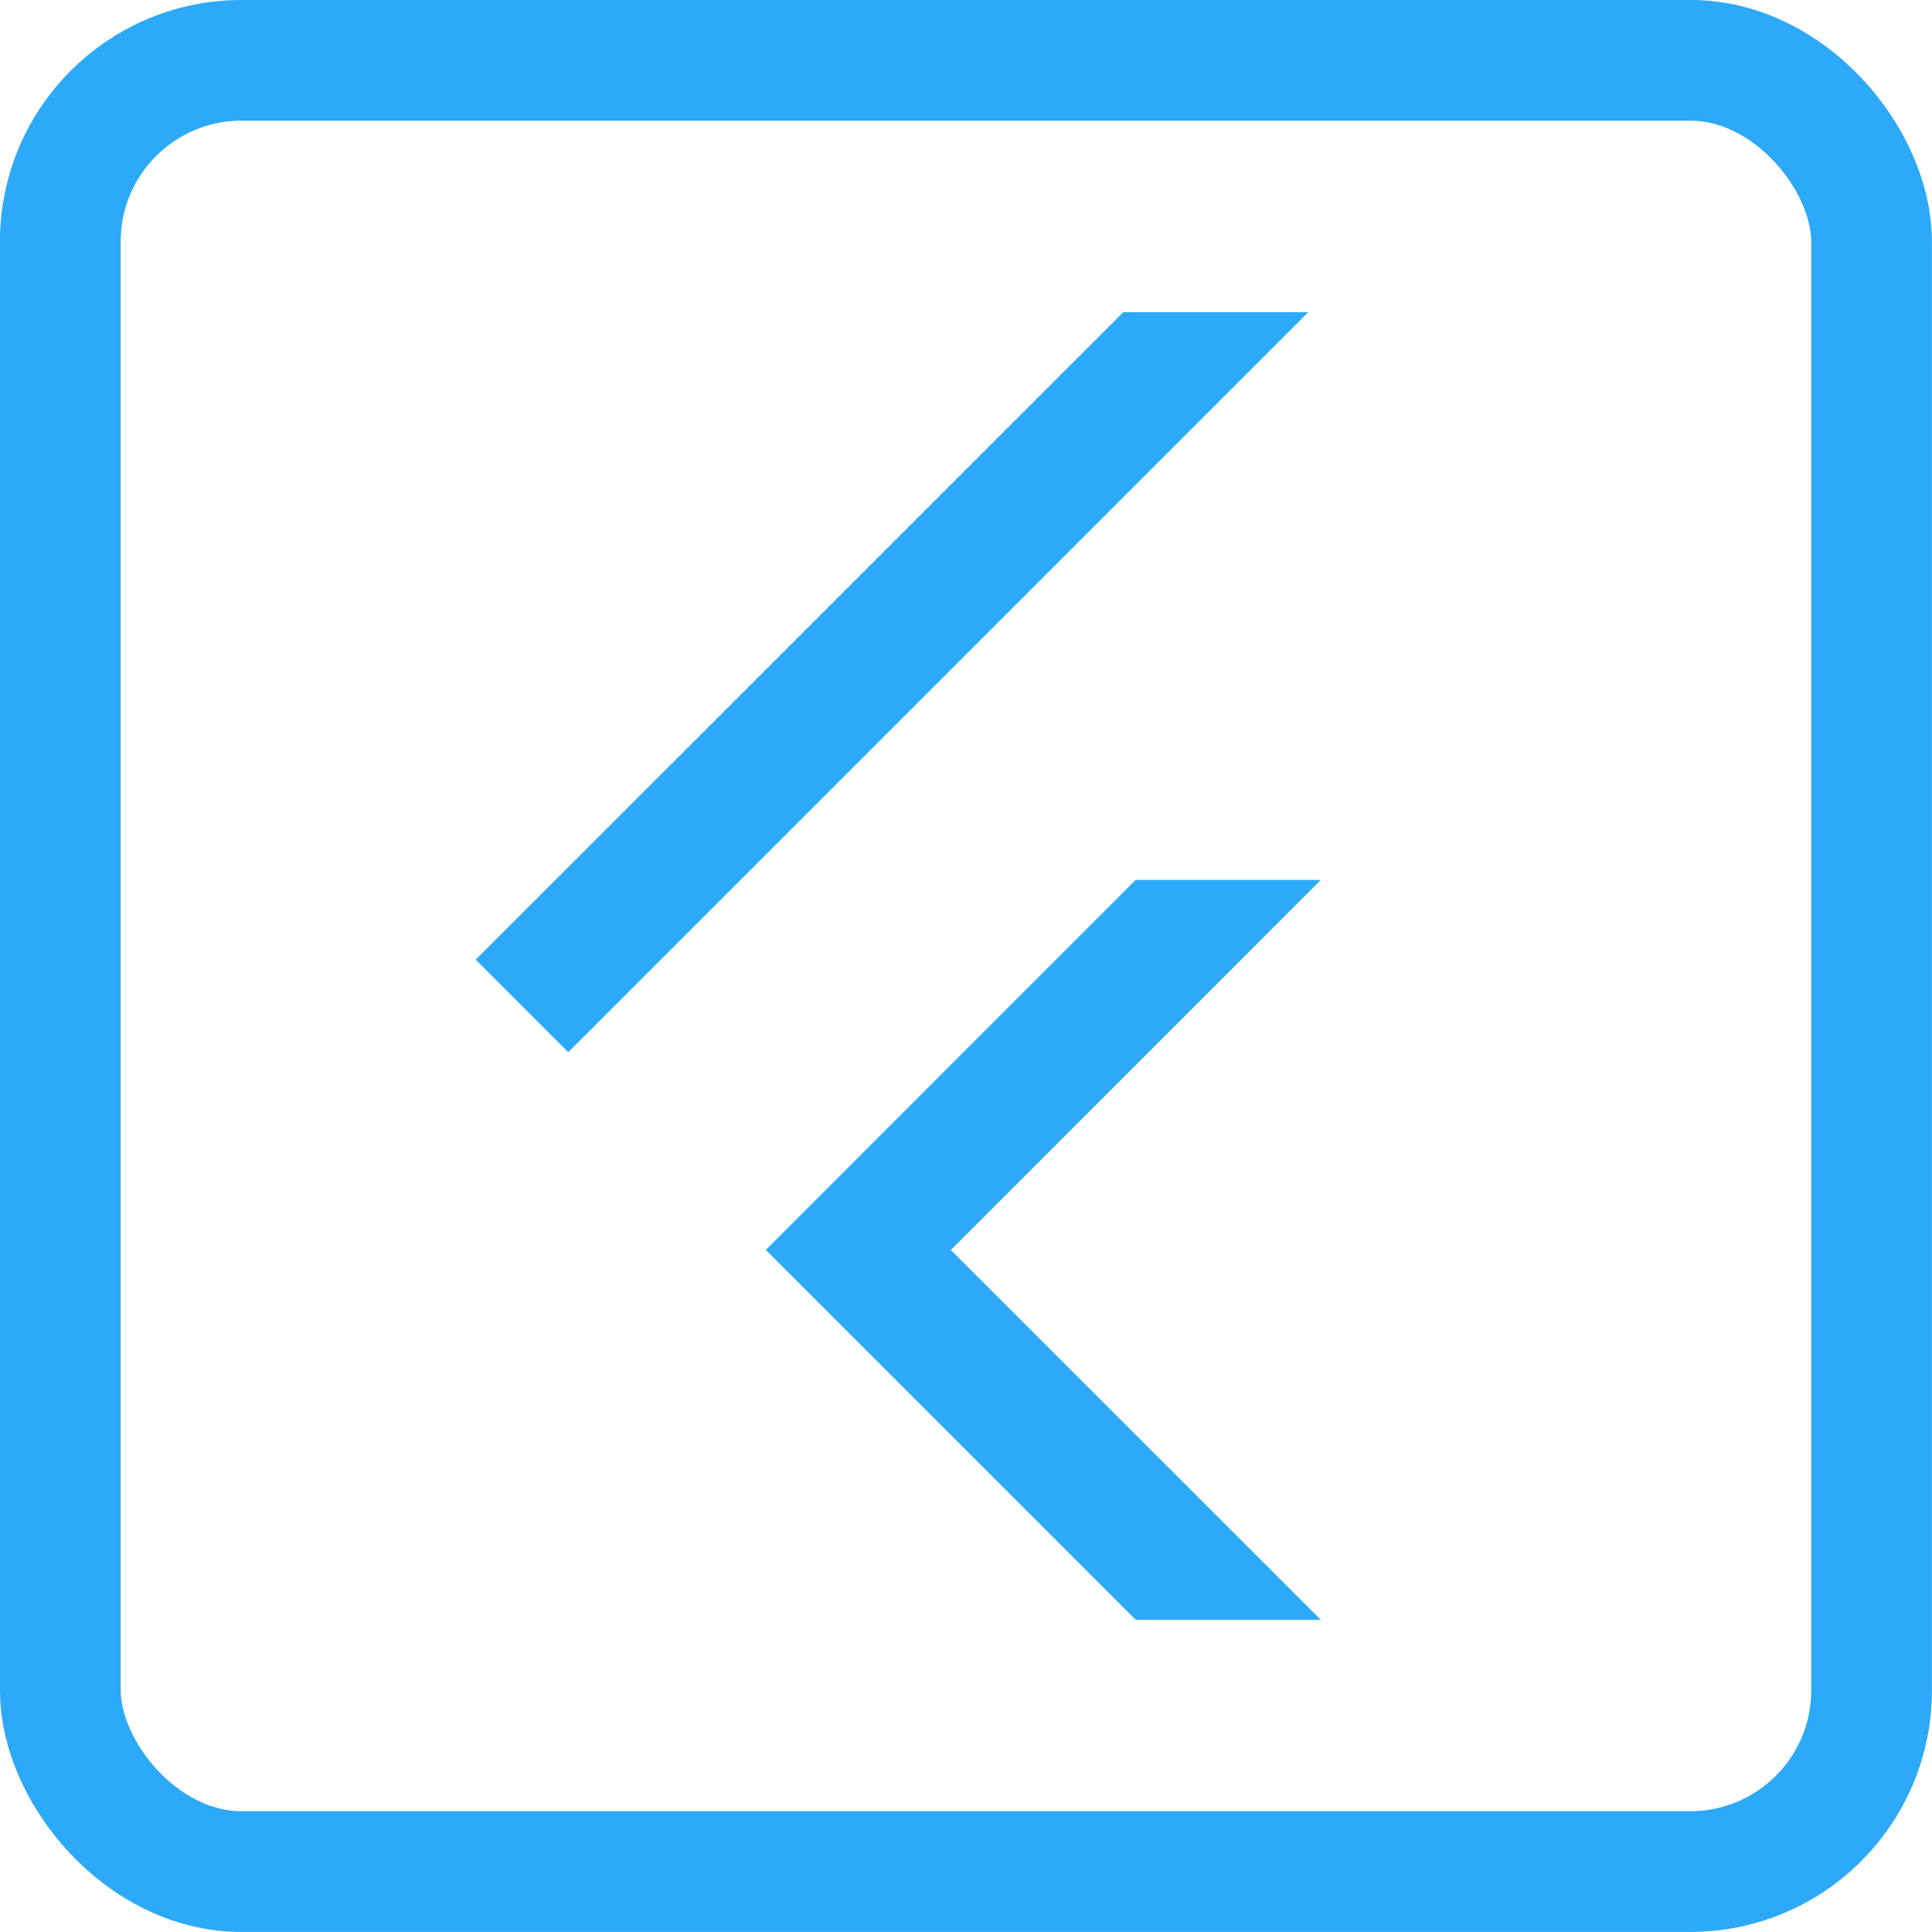 <svg width="18" height="18" viewBox="0 0 18 18" fill="none" xmlns="http://www.w3.org/2000/svg">
<path d="M10.582 8.198H12.306L8.859 11.646L12.306 15.092H10.582L7.135 11.645L10.582 8.197V8.198ZM10.464 2.909H12.188L5.294 9.803L4.432 8.941L10.465 2.909H10.464Z" fill="#2DA9F9"/>
<rect x="0.562" y="0.562" width="16.875" height="16.875" rx="1.688" stroke="#2DA9F9" stroke-width="1.125"/>
</svg>
